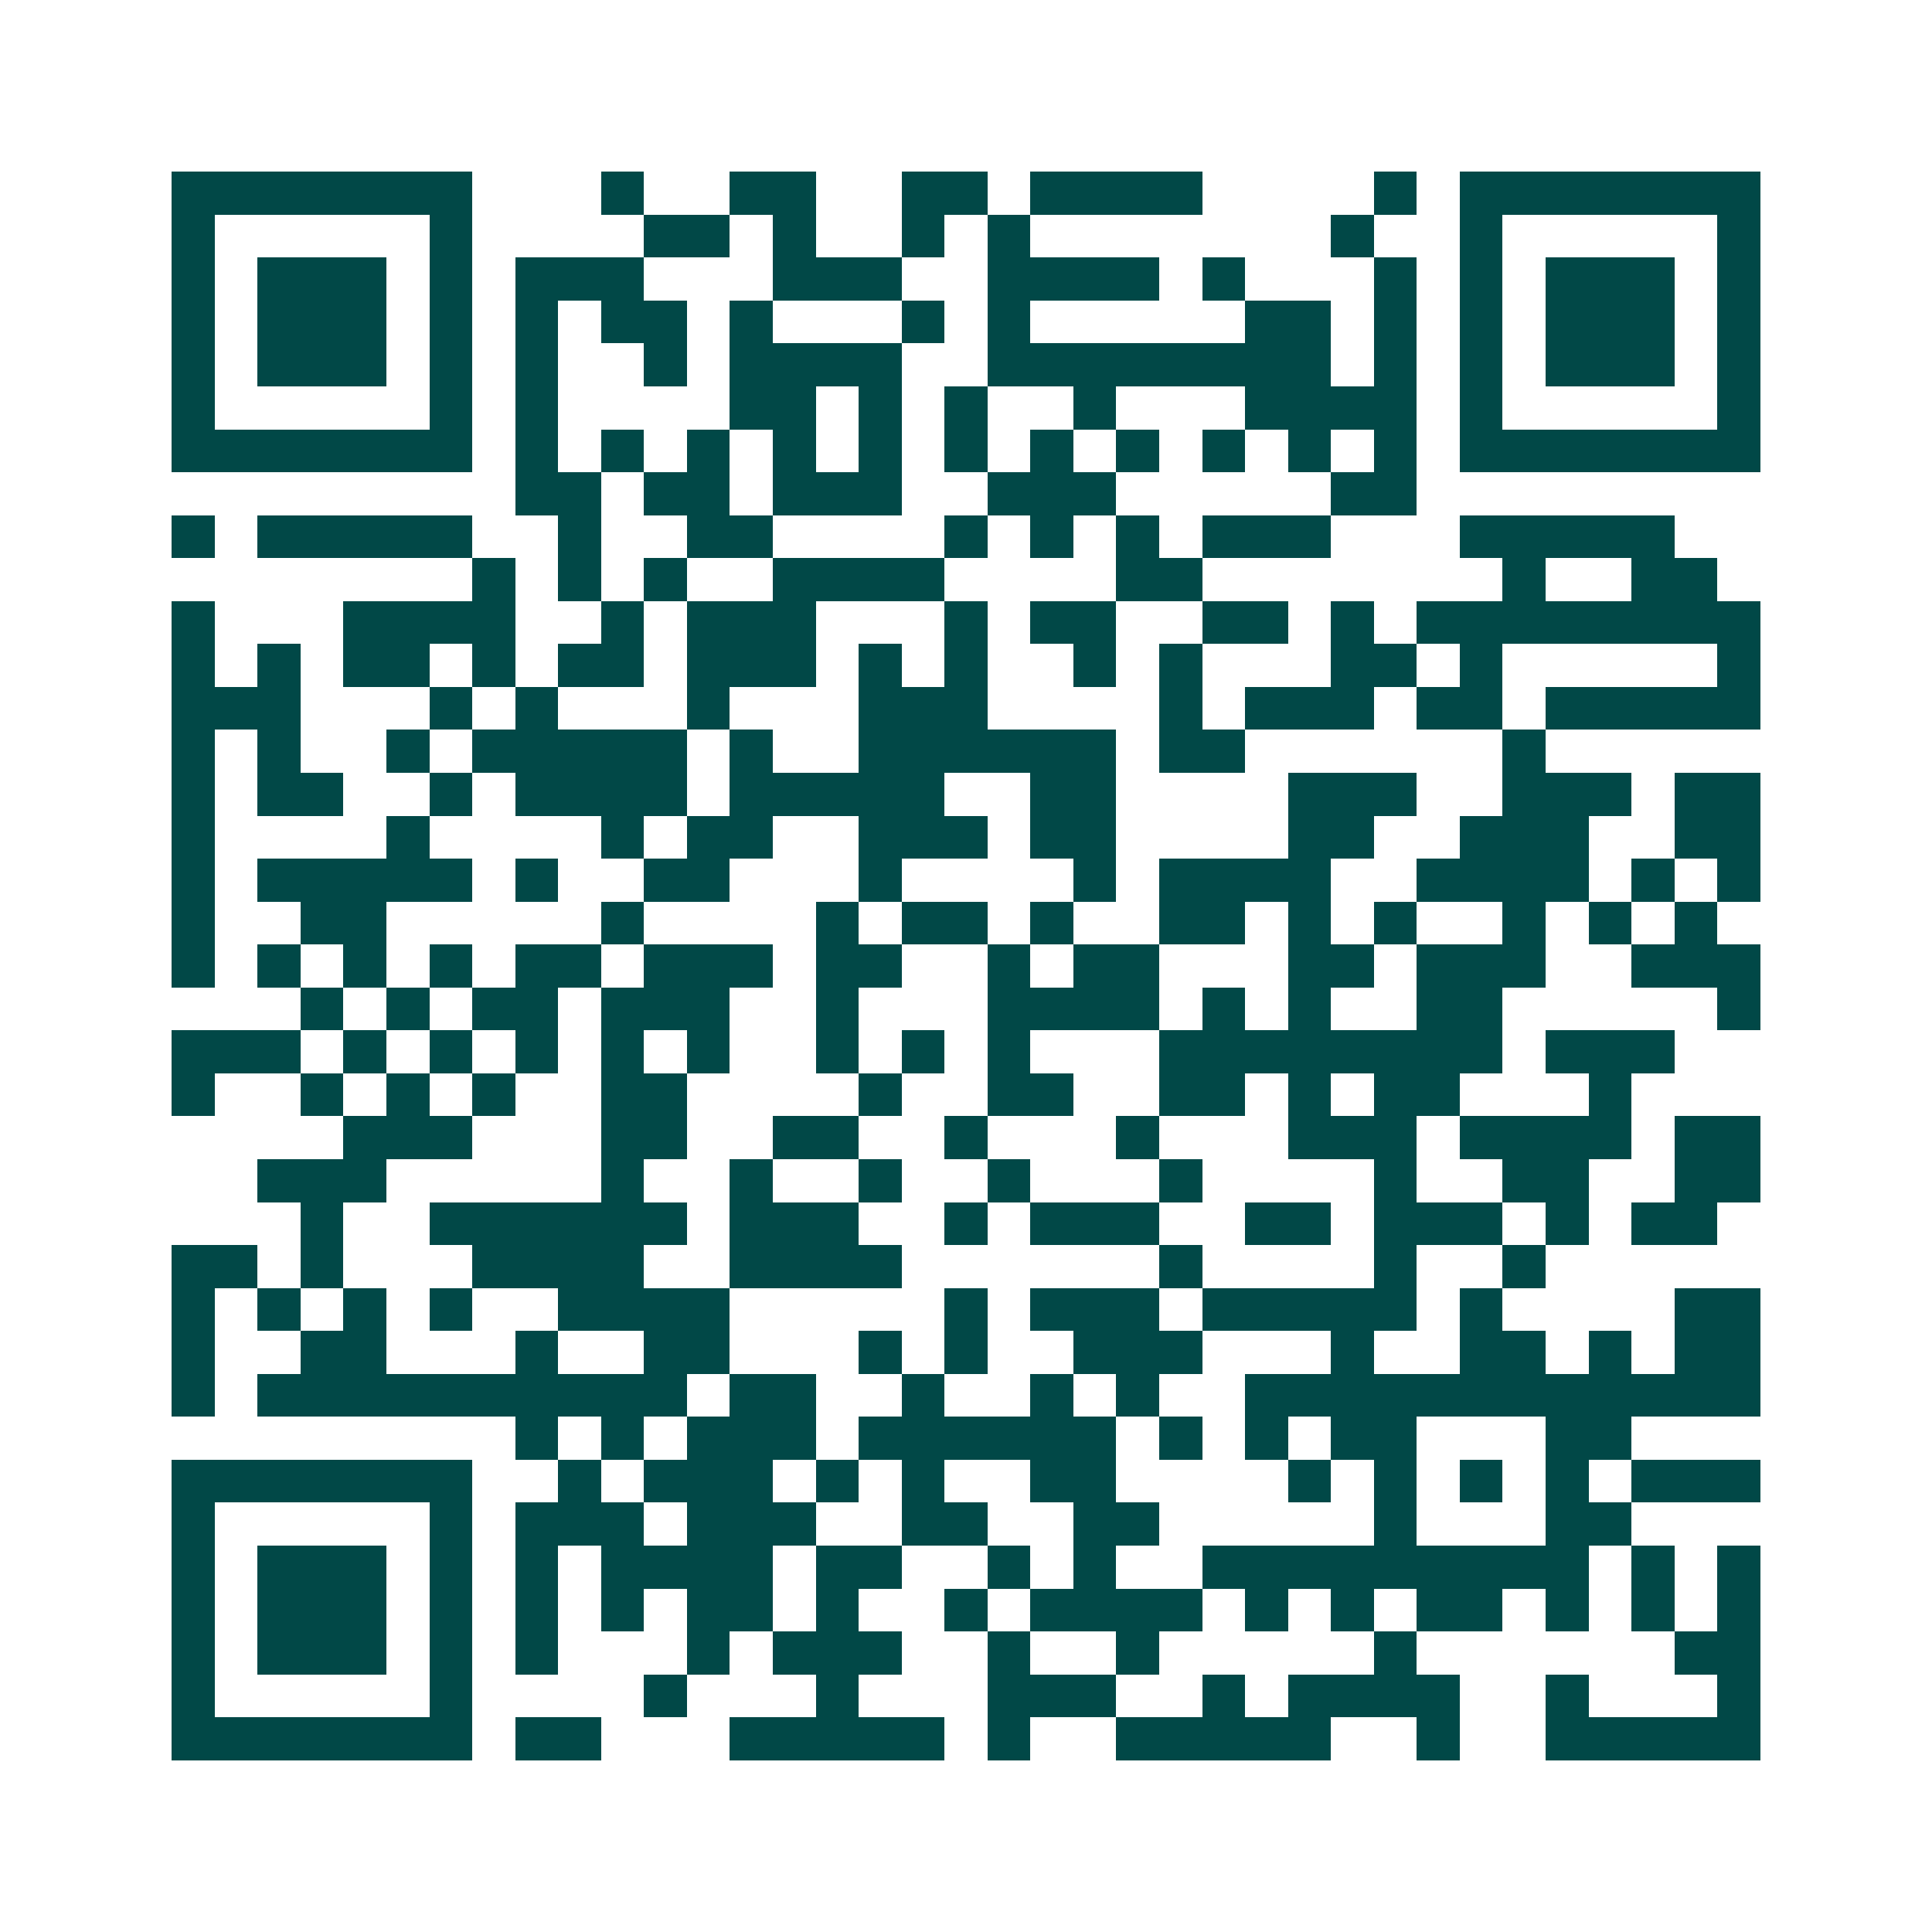 <svg xmlns="http://www.w3.org/2000/svg" width="200" height="200" viewBox="0 0 45 45" shape-rendering="crispEdges"><path fill="#ffffff" d="M0 0h45v45H0z"/><path stroke="#014847" d="M4 4.5h7m3 0h1m2 0h2m2 0h2m1 0h4m4 0h1m1 0h7M4 5.5h1m5 0h1m4 0h2m1 0h1m2 0h1m1 0h1m7 0h1m2 0h1m5 0h1M4 6.5h1m1 0h3m1 0h1m1 0h3m3 0h3m2 0h4m1 0h1m3 0h1m1 0h1m1 0h3m1 0h1M4 7.5h1m1 0h3m1 0h1m1 0h1m1 0h2m1 0h1m3 0h1m1 0h1m5 0h2m1 0h1m1 0h1m1 0h3m1 0h1M4 8.5h1m1 0h3m1 0h1m1 0h1m2 0h1m1 0h4m2 0h8m1 0h1m1 0h1m1 0h3m1 0h1M4 9.5h1m5 0h1m1 0h1m4 0h2m1 0h1m1 0h1m2 0h1m3 0h4m1 0h1m5 0h1M4 10.5h7m1 0h1m1 0h1m1 0h1m1 0h1m1 0h1m1 0h1m1 0h1m1 0h1m1 0h1m1 0h1m1 0h1m1 0h7M12 11.5h2m1 0h2m1 0h3m2 0h3m5 0h2M4 12.5h1m1 0h5m2 0h1m2 0h2m4 0h1m1 0h1m1 0h1m1 0h3m3 0h5M11 13.5h1m1 0h1m1 0h1m2 0h4m4 0h2m7 0h1m2 0h2M4 14.5h1m3 0h4m2 0h1m1 0h3m3 0h1m1 0h2m2 0h2m1 0h1m1 0h8M4 15.5h1m1 0h1m1 0h2m1 0h1m1 0h2m1 0h3m1 0h1m1 0h1m2 0h1m1 0h1m3 0h2m1 0h1m5 0h1M4 16.5h3m3 0h1m1 0h1m3 0h1m3 0h3m4 0h1m1 0h3m1 0h2m1 0h5M4 17.5h1m1 0h1m2 0h1m1 0h5m1 0h1m2 0h6m1 0h2m6 0h1M4 18.5h1m1 0h2m2 0h1m1 0h4m1 0h5m2 0h2m4 0h3m2 0h3m1 0h2M4 19.5h1m4 0h1m4 0h1m1 0h2m2 0h3m1 0h2m4 0h2m2 0h3m2 0h2M4 20.5h1m1 0h5m1 0h1m2 0h2m3 0h1m4 0h1m1 0h4m2 0h4m1 0h1m1 0h1M4 21.5h1m2 0h2m5 0h1m4 0h1m1 0h2m1 0h1m2 0h2m1 0h1m1 0h1m2 0h1m1 0h1m1 0h1M4 22.5h1m1 0h1m1 0h1m1 0h1m1 0h2m1 0h3m1 0h2m2 0h1m1 0h2m3 0h2m1 0h3m2 0h3M7 23.5h1m1 0h1m1 0h2m1 0h3m2 0h1m3 0h4m1 0h1m1 0h1m2 0h2m5 0h1M4 24.5h3m1 0h1m1 0h1m1 0h1m1 0h1m1 0h1m2 0h1m1 0h1m1 0h1m3 0h8m1 0h3M4 25.5h1m2 0h1m1 0h1m1 0h1m2 0h2m4 0h1m2 0h2m2 0h2m1 0h1m1 0h2m3 0h1M8 26.5h3m3 0h2m2 0h2m2 0h1m3 0h1m3 0h3m1 0h4m1 0h2M6 27.5h3m5 0h1m2 0h1m2 0h1m2 0h1m3 0h1m4 0h1m2 0h2m2 0h2M7 28.5h1m2 0h6m1 0h3m2 0h1m1 0h3m2 0h2m1 0h3m1 0h1m1 0h2M4 29.5h2m1 0h1m3 0h4m2 0h4m6 0h1m4 0h1m2 0h1M4 30.5h1m1 0h1m1 0h1m1 0h1m2 0h4m5 0h1m1 0h3m1 0h5m1 0h1m4 0h2M4 31.5h1m2 0h2m3 0h1m2 0h2m3 0h1m1 0h1m2 0h3m3 0h1m2 0h2m1 0h1m1 0h2M4 32.5h1m1 0h10m1 0h2m2 0h1m2 0h1m1 0h1m2 0h12M12 33.5h1m1 0h1m1 0h3m1 0h6m1 0h1m1 0h1m1 0h2m3 0h2M4 34.5h7m2 0h1m1 0h3m1 0h1m1 0h1m2 0h2m4 0h1m1 0h1m1 0h1m1 0h1m1 0h3M4 35.5h1m5 0h1m1 0h3m1 0h3m2 0h2m2 0h2m5 0h1m3 0h2M4 36.5h1m1 0h3m1 0h1m1 0h1m1 0h4m1 0h2m2 0h1m1 0h1m2 0h9m1 0h1m1 0h1M4 37.5h1m1 0h3m1 0h1m1 0h1m1 0h1m1 0h2m1 0h1m2 0h1m1 0h4m1 0h1m1 0h1m1 0h2m1 0h1m1 0h1m1 0h1M4 38.5h1m1 0h3m1 0h1m1 0h1m3 0h1m1 0h3m2 0h1m2 0h1m5 0h1m6 0h2M4 39.5h1m5 0h1m4 0h1m3 0h1m3 0h3m2 0h1m1 0h4m2 0h1m3 0h1M4 40.5h7m1 0h2m3 0h5m1 0h1m2 0h5m2 0h1m2 0h5"/></svg>
